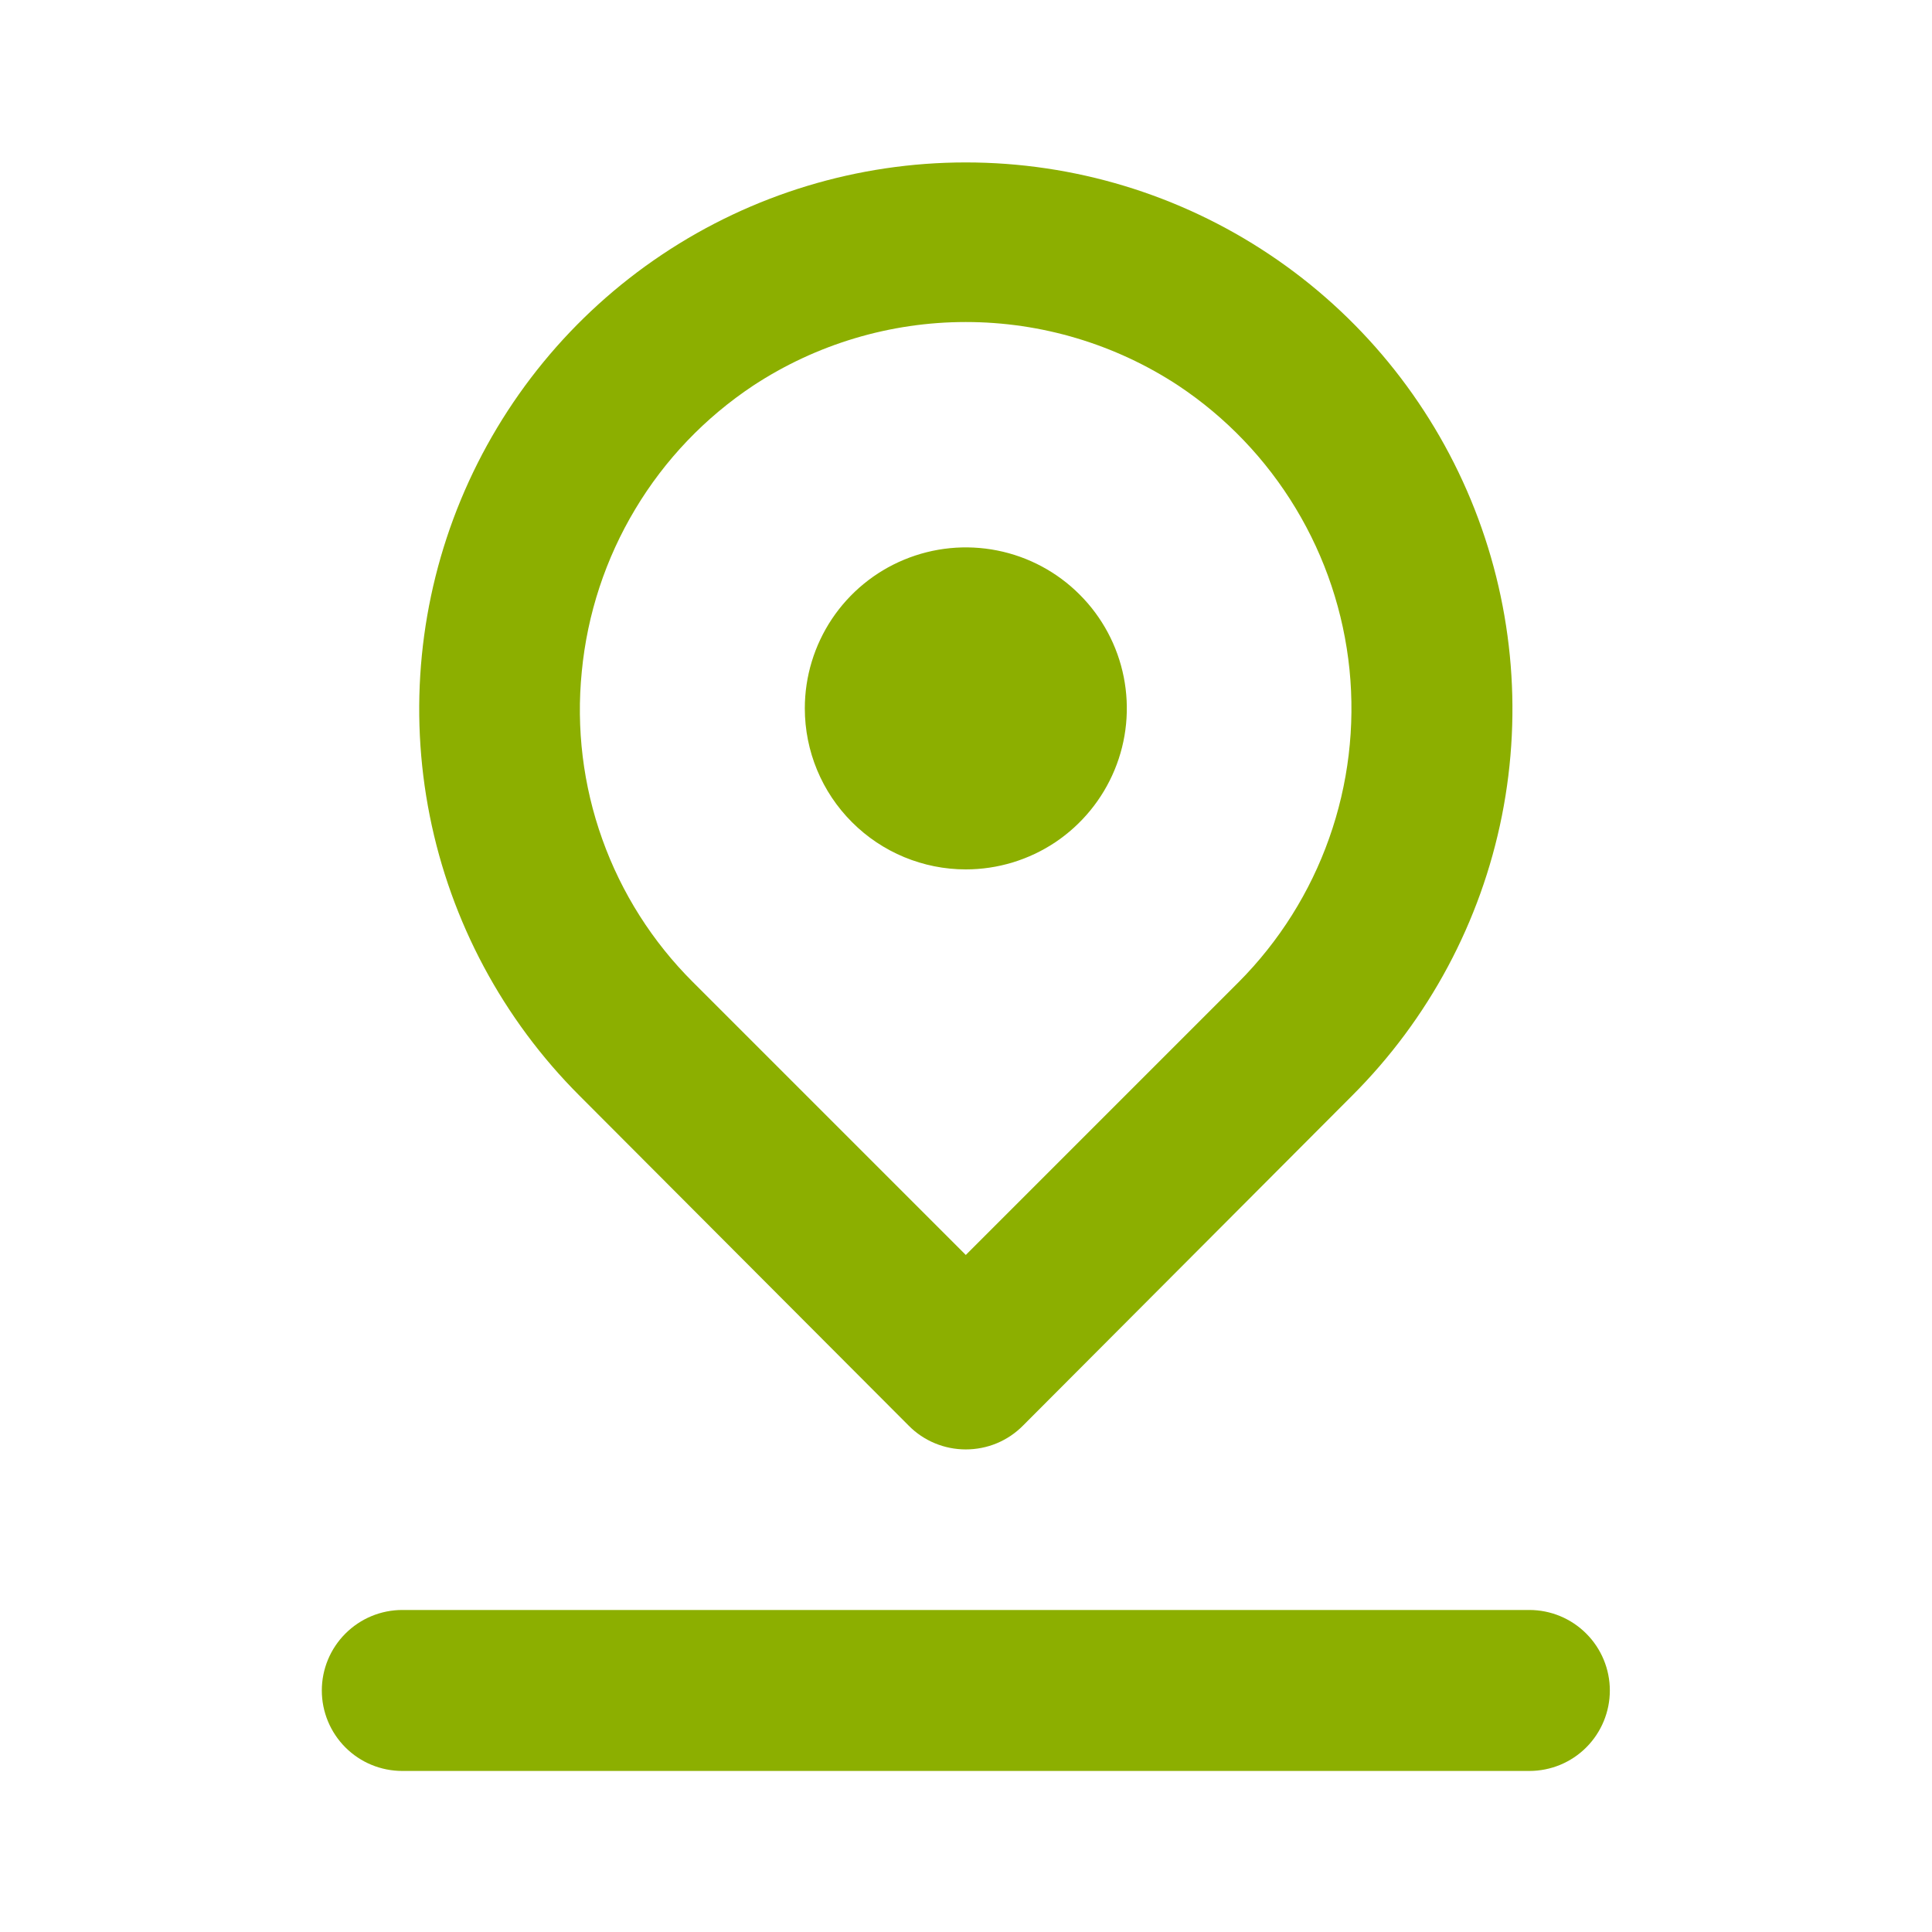 <svg xmlns="http://www.w3.org/2000/svg" width="28" height="28" viewBox="0 0 28 28" fill="none">
    <path d="M13.997 12.6C14.459 12.6 14.91 12.463 15.294 12.207C15.677 11.95 15.976 11.586 16.153 11.159C16.33 10.733 16.376 10.264 16.286 9.811C16.196 9.359 15.974 8.943 15.647 8.617C15.321 8.29 14.905 8.068 14.453 7.978C14 7.888 13.531 7.934 13.104 8.111C12.678 8.287 12.314 8.586 12.057 8.97C11.801 9.354 11.664 9.805 11.664 10.266C11.664 10.885 11.91 11.479 12.348 11.916C12.785 12.354 13.379 12.6 13.997 12.6ZM13.169 20.661C13.277 20.771 13.407 20.858 13.549 20.917C13.691 20.976 13.843 21.006 13.997 21.006C14.151 21.006 14.304 20.976 14.446 20.917C14.588 20.858 14.717 20.771 14.826 20.661L19.597 15.878C20.706 14.77 21.461 13.359 21.767 11.822C22.073 10.285 21.916 8.692 21.317 7.245C20.717 5.797 19.702 4.559 18.399 3.689C17.096 2.818 15.564 2.354 13.997 2.354C12.431 2.354 10.899 2.818 9.596 3.689C8.293 4.559 7.278 5.797 6.678 7.245C6.079 8.692 5.922 10.285 6.228 11.822C6.534 13.359 7.289 14.77 8.397 15.878L13.169 20.661ZM8.432 9.73C8.512 8.898 8.777 8.094 9.207 7.378C9.636 6.661 10.221 6.05 10.917 5.588C11.832 4.987 12.903 4.667 13.997 4.667C15.092 4.667 16.163 4.987 17.077 5.588C17.769 6.048 18.35 6.656 18.779 7.368C19.208 8.079 19.474 8.877 19.558 9.704C19.641 10.53 19.541 11.365 19.263 12.149C18.986 12.932 18.538 13.644 17.952 14.233L13.997 18.188L10.042 14.233C9.456 13.649 9.007 12.942 8.729 12.163C8.45 11.384 8.349 10.553 8.432 9.73ZM22.164 23.333H5.831C5.521 23.333 5.225 23.456 5.006 23.675C4.787 23.894 4.664 24.19 4.664 24.5C4.664 24.809 4.787 25.106 5.006 25.325C5.225 25.544 5.521 25.666 5.831 25.666H22.164C22.474 25.666 22.77 25.544 22.989 25.325C23.208 25.106 23.331 24.809 23.331 24.5C23.331 24.19 23.208 23.894 22.989 23.675C22.77 23.456 22.474 23.333 22.164 23.333Z" fill="#8CAF00"/>
</svg>
